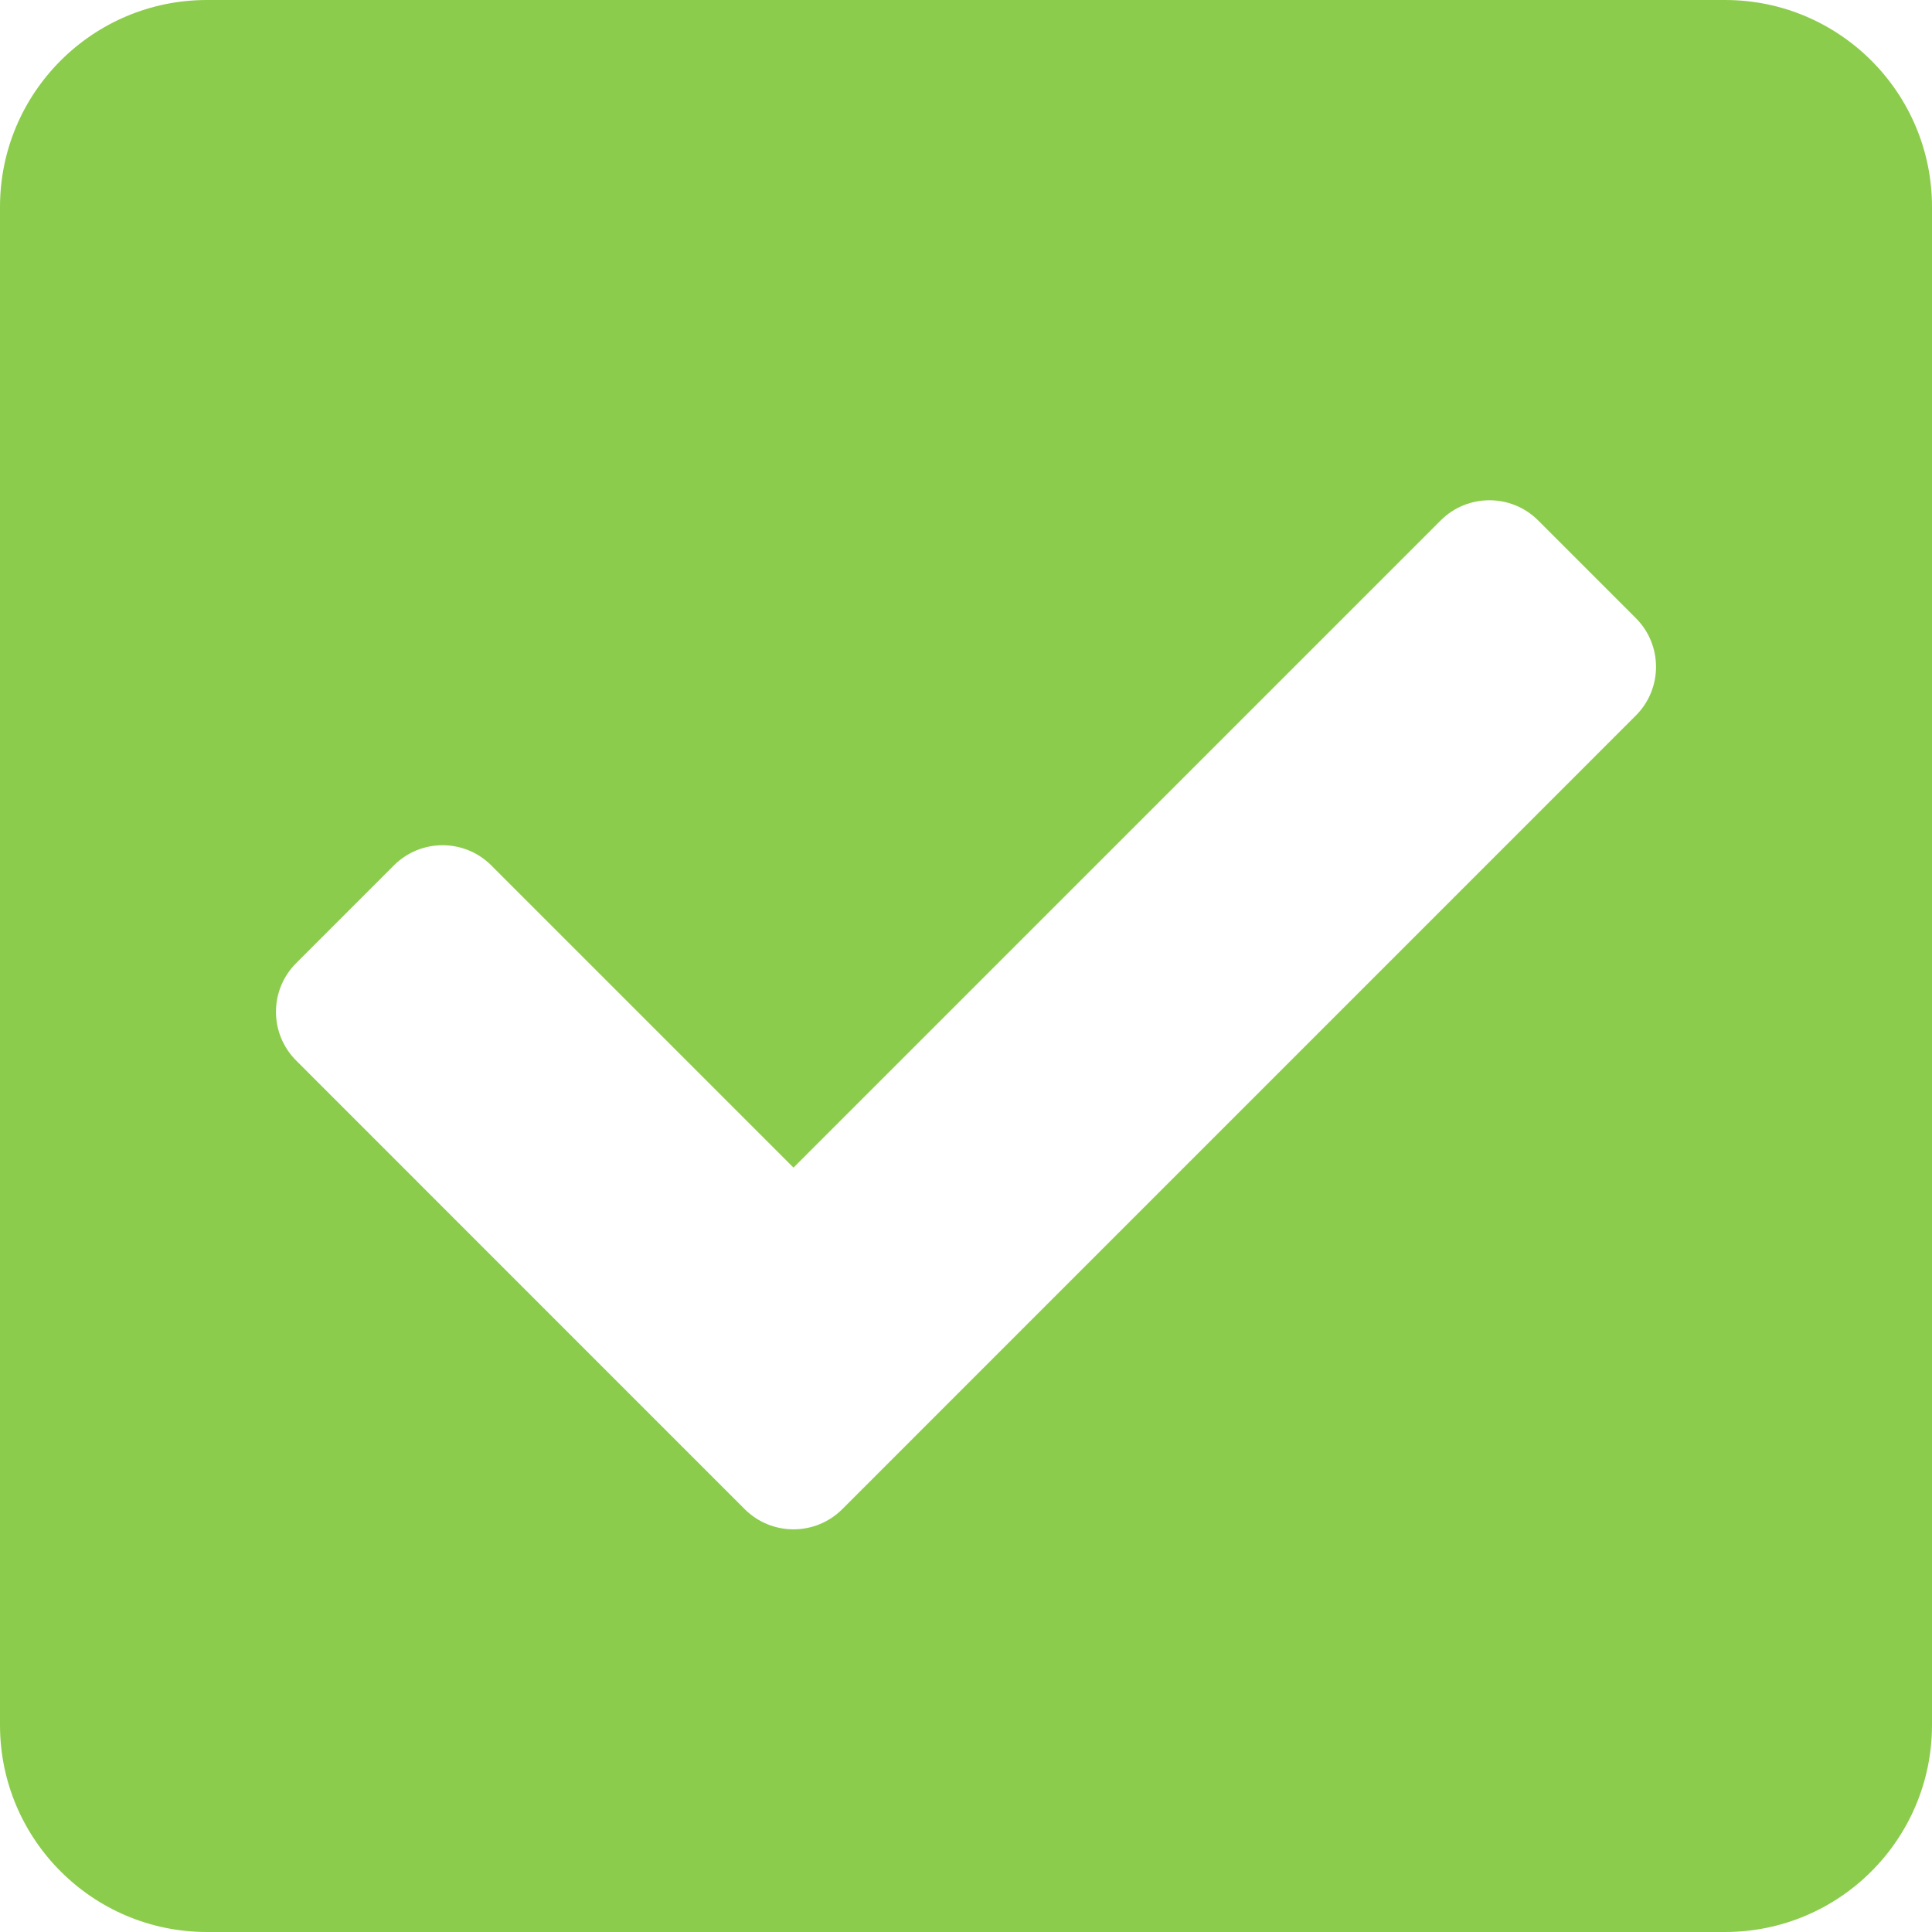 <?xml version="1.0" encoding="UTF-8"?> <svg xmlns="http://www.w3.org/2000/svg" width="31" height="31" viewBox="0 0 31 31" fill="none"><path d="M27.679 31H3.321C1.487 31 0 29.513 0 27.679V3.321C0 1.487 1.487 0 3.321 0H27.679C29.513 0 31 1.487 31 3.321V27.679C31 29.513 29.513 31 27.679 31ZM13.515 24.215L26.247 11.482C26.68 11.05 26.68 10.349 26.247 9.917L24.681 8.351C24.249 7.919 23.548 7.919 23.116 8.351L12.732 18.735L7.884 13.887C7.452 13.454 6.751 13.454 6.319 13.887L4.753 15.453C4.32 15.885 4.32 16.586 4.753 17.018L11.949 24.215C12.382 24.647 13.083 24.647 13.515 24.215Z" fill="#8CCC4C"></path></svg> 